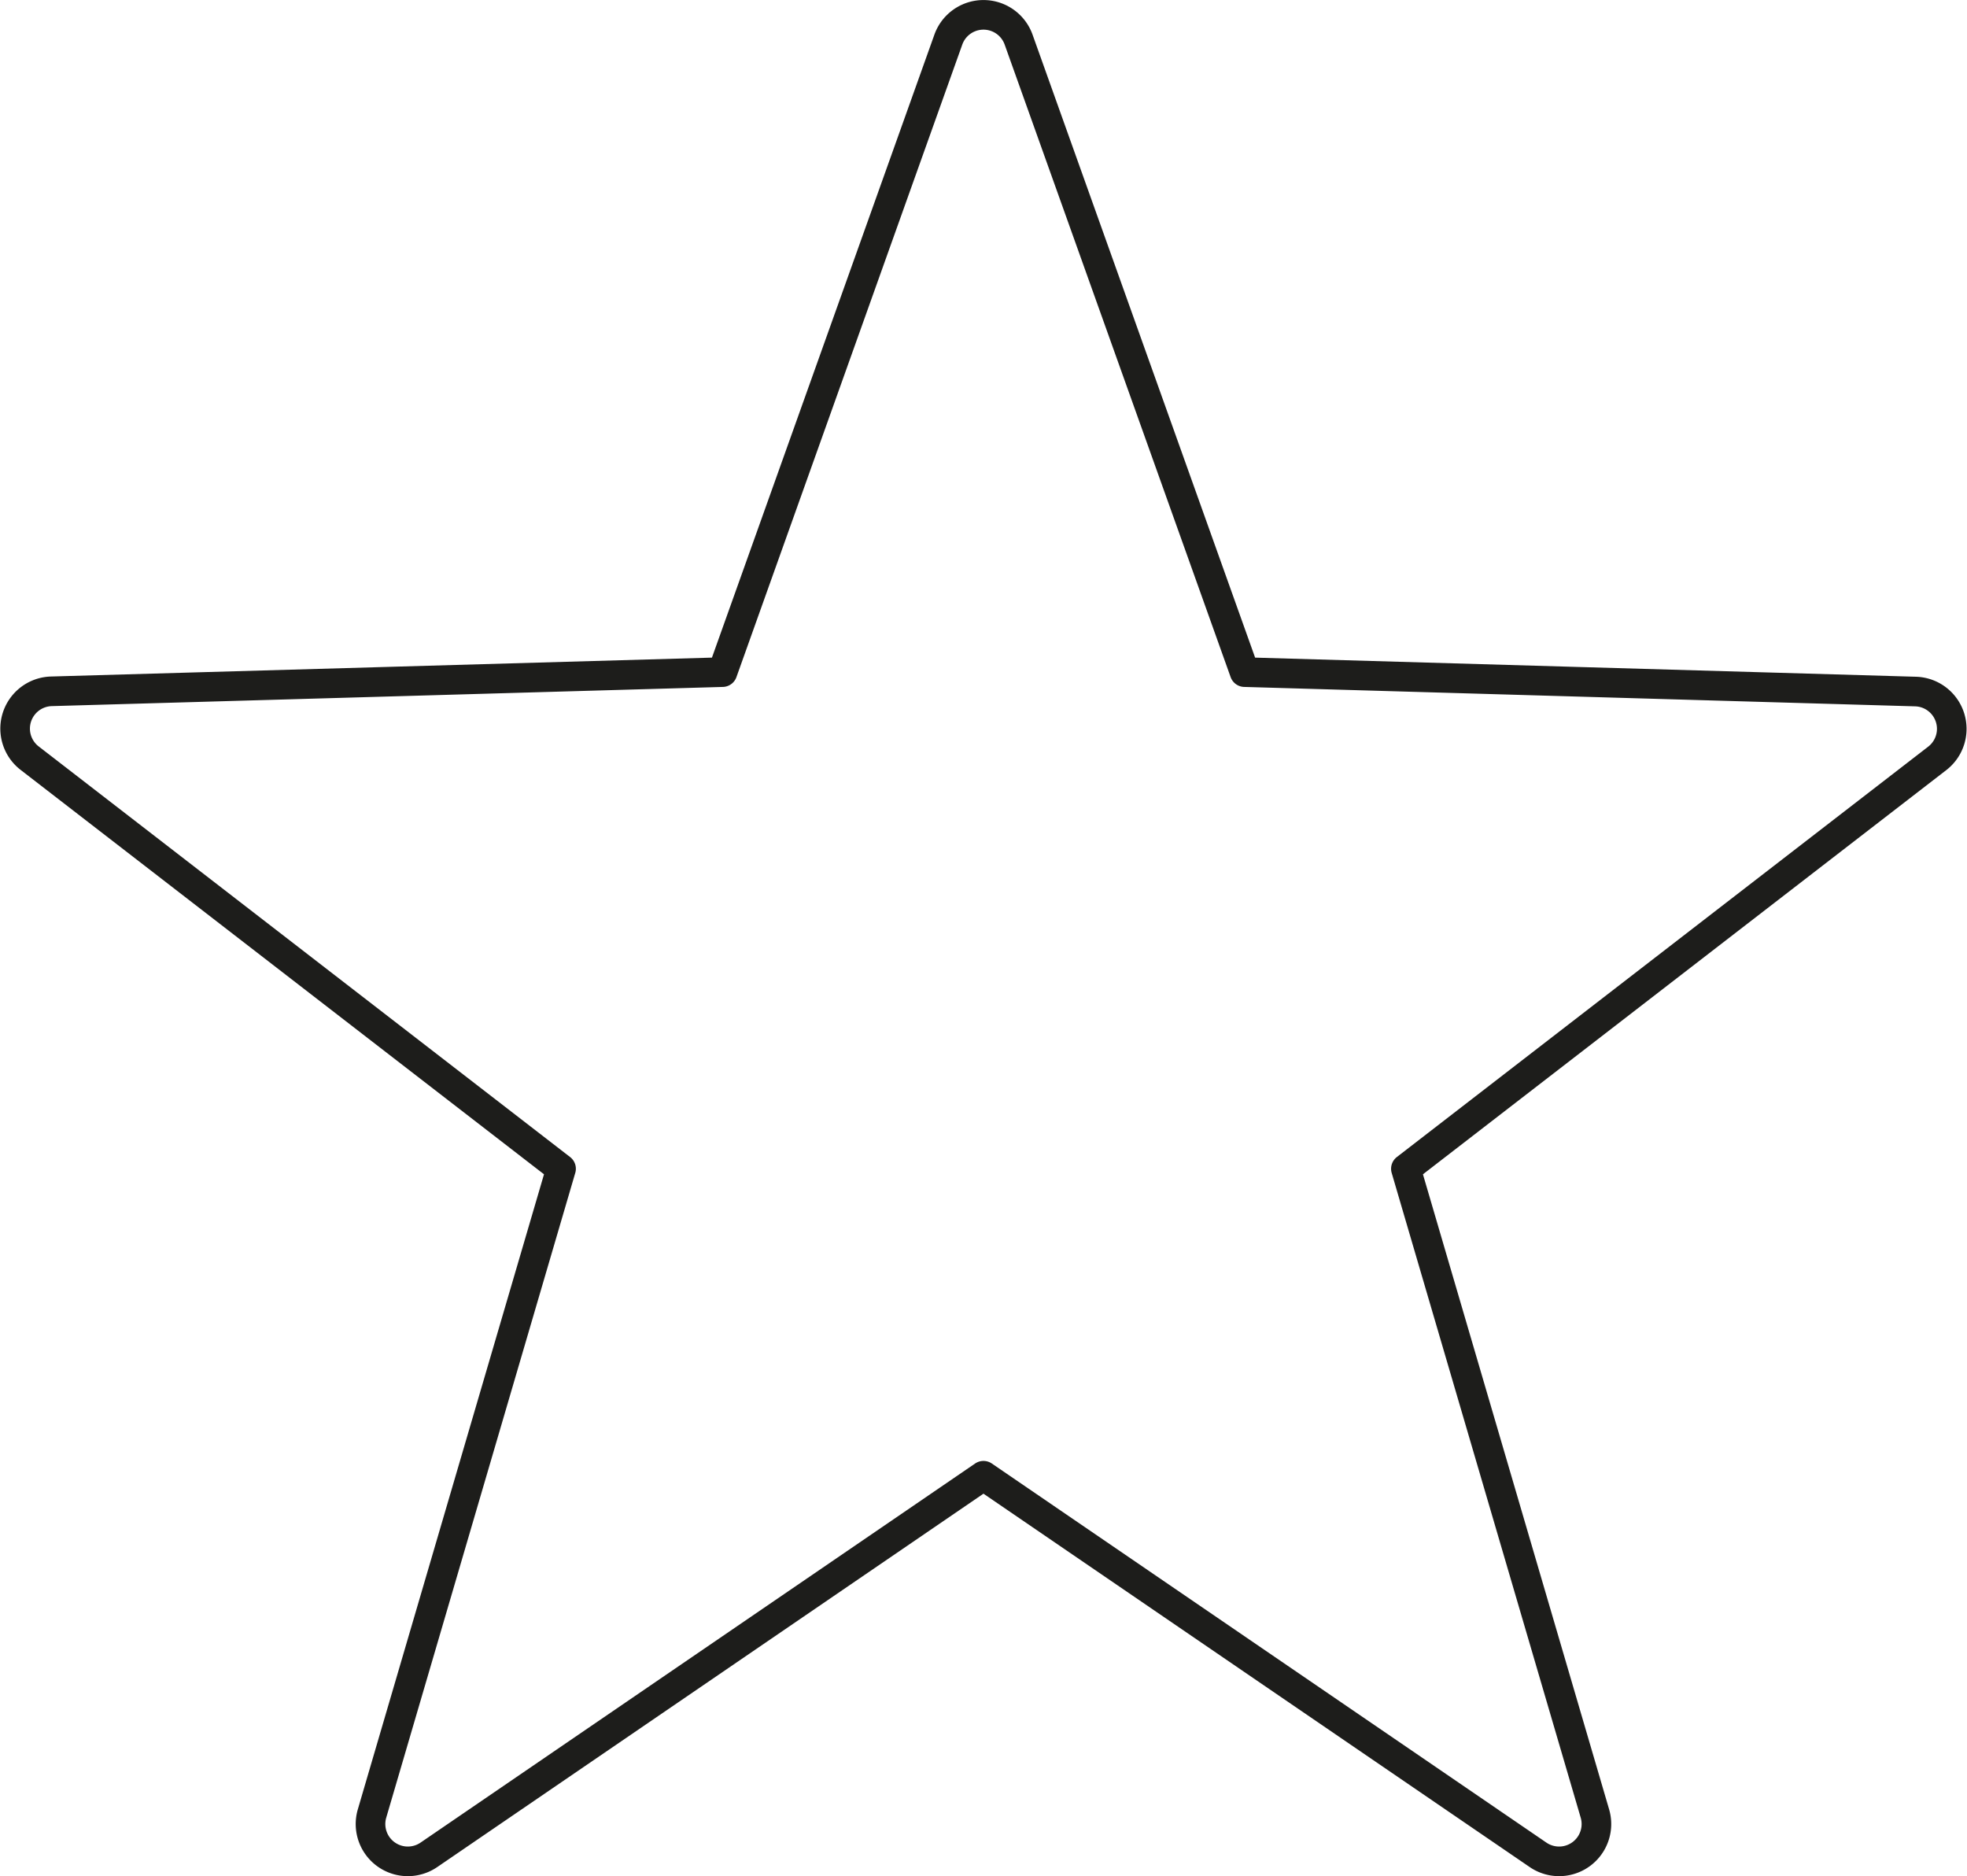 <svg xmlns="http://www.w3.org/2000/svg" xmlns:xlink="http://www.w3.org/1999/xlink" viewBox="0 0 332.15 316.75"><defs><style>.cls-1,.cls-3{fill:none;}.cls-2{clip-path:url(#clip-path);}.cls-3{stroke:#1d1d1b;stroke-linecap:round;stroke-linejoin:round;stroke-width:5px;}</style><clipPath id="clip-path" transform="translate(0 0)"><rect class="cls-1" width="332.14" height="316.75"></rect></clipPath></defs><g id="Capa_2" data-name="Capa 2"><g id="Capa_1-2" data-name="Capa 1"><g class="cls-2"><path class="cls-3" d="M172,6.68l38.16,106.8,113.36,3.28A6.3,6.3,0,0,1,327.18,128L237.4,197.33l31.91,108.83a6.3,6.3,0,0,1-9.6,7l-93.64-64-93.64,64a6.3,6.3,0,0,1-9.6-7L94.74,197.33,5,128a6.3,6.3,0,0,1,3.67-11.28L122,113.48,160.14,6.68A6.3,6.3,0,0,1,172,6.68Z" transform="translate(0 0)"></path></g></g></g></svg>